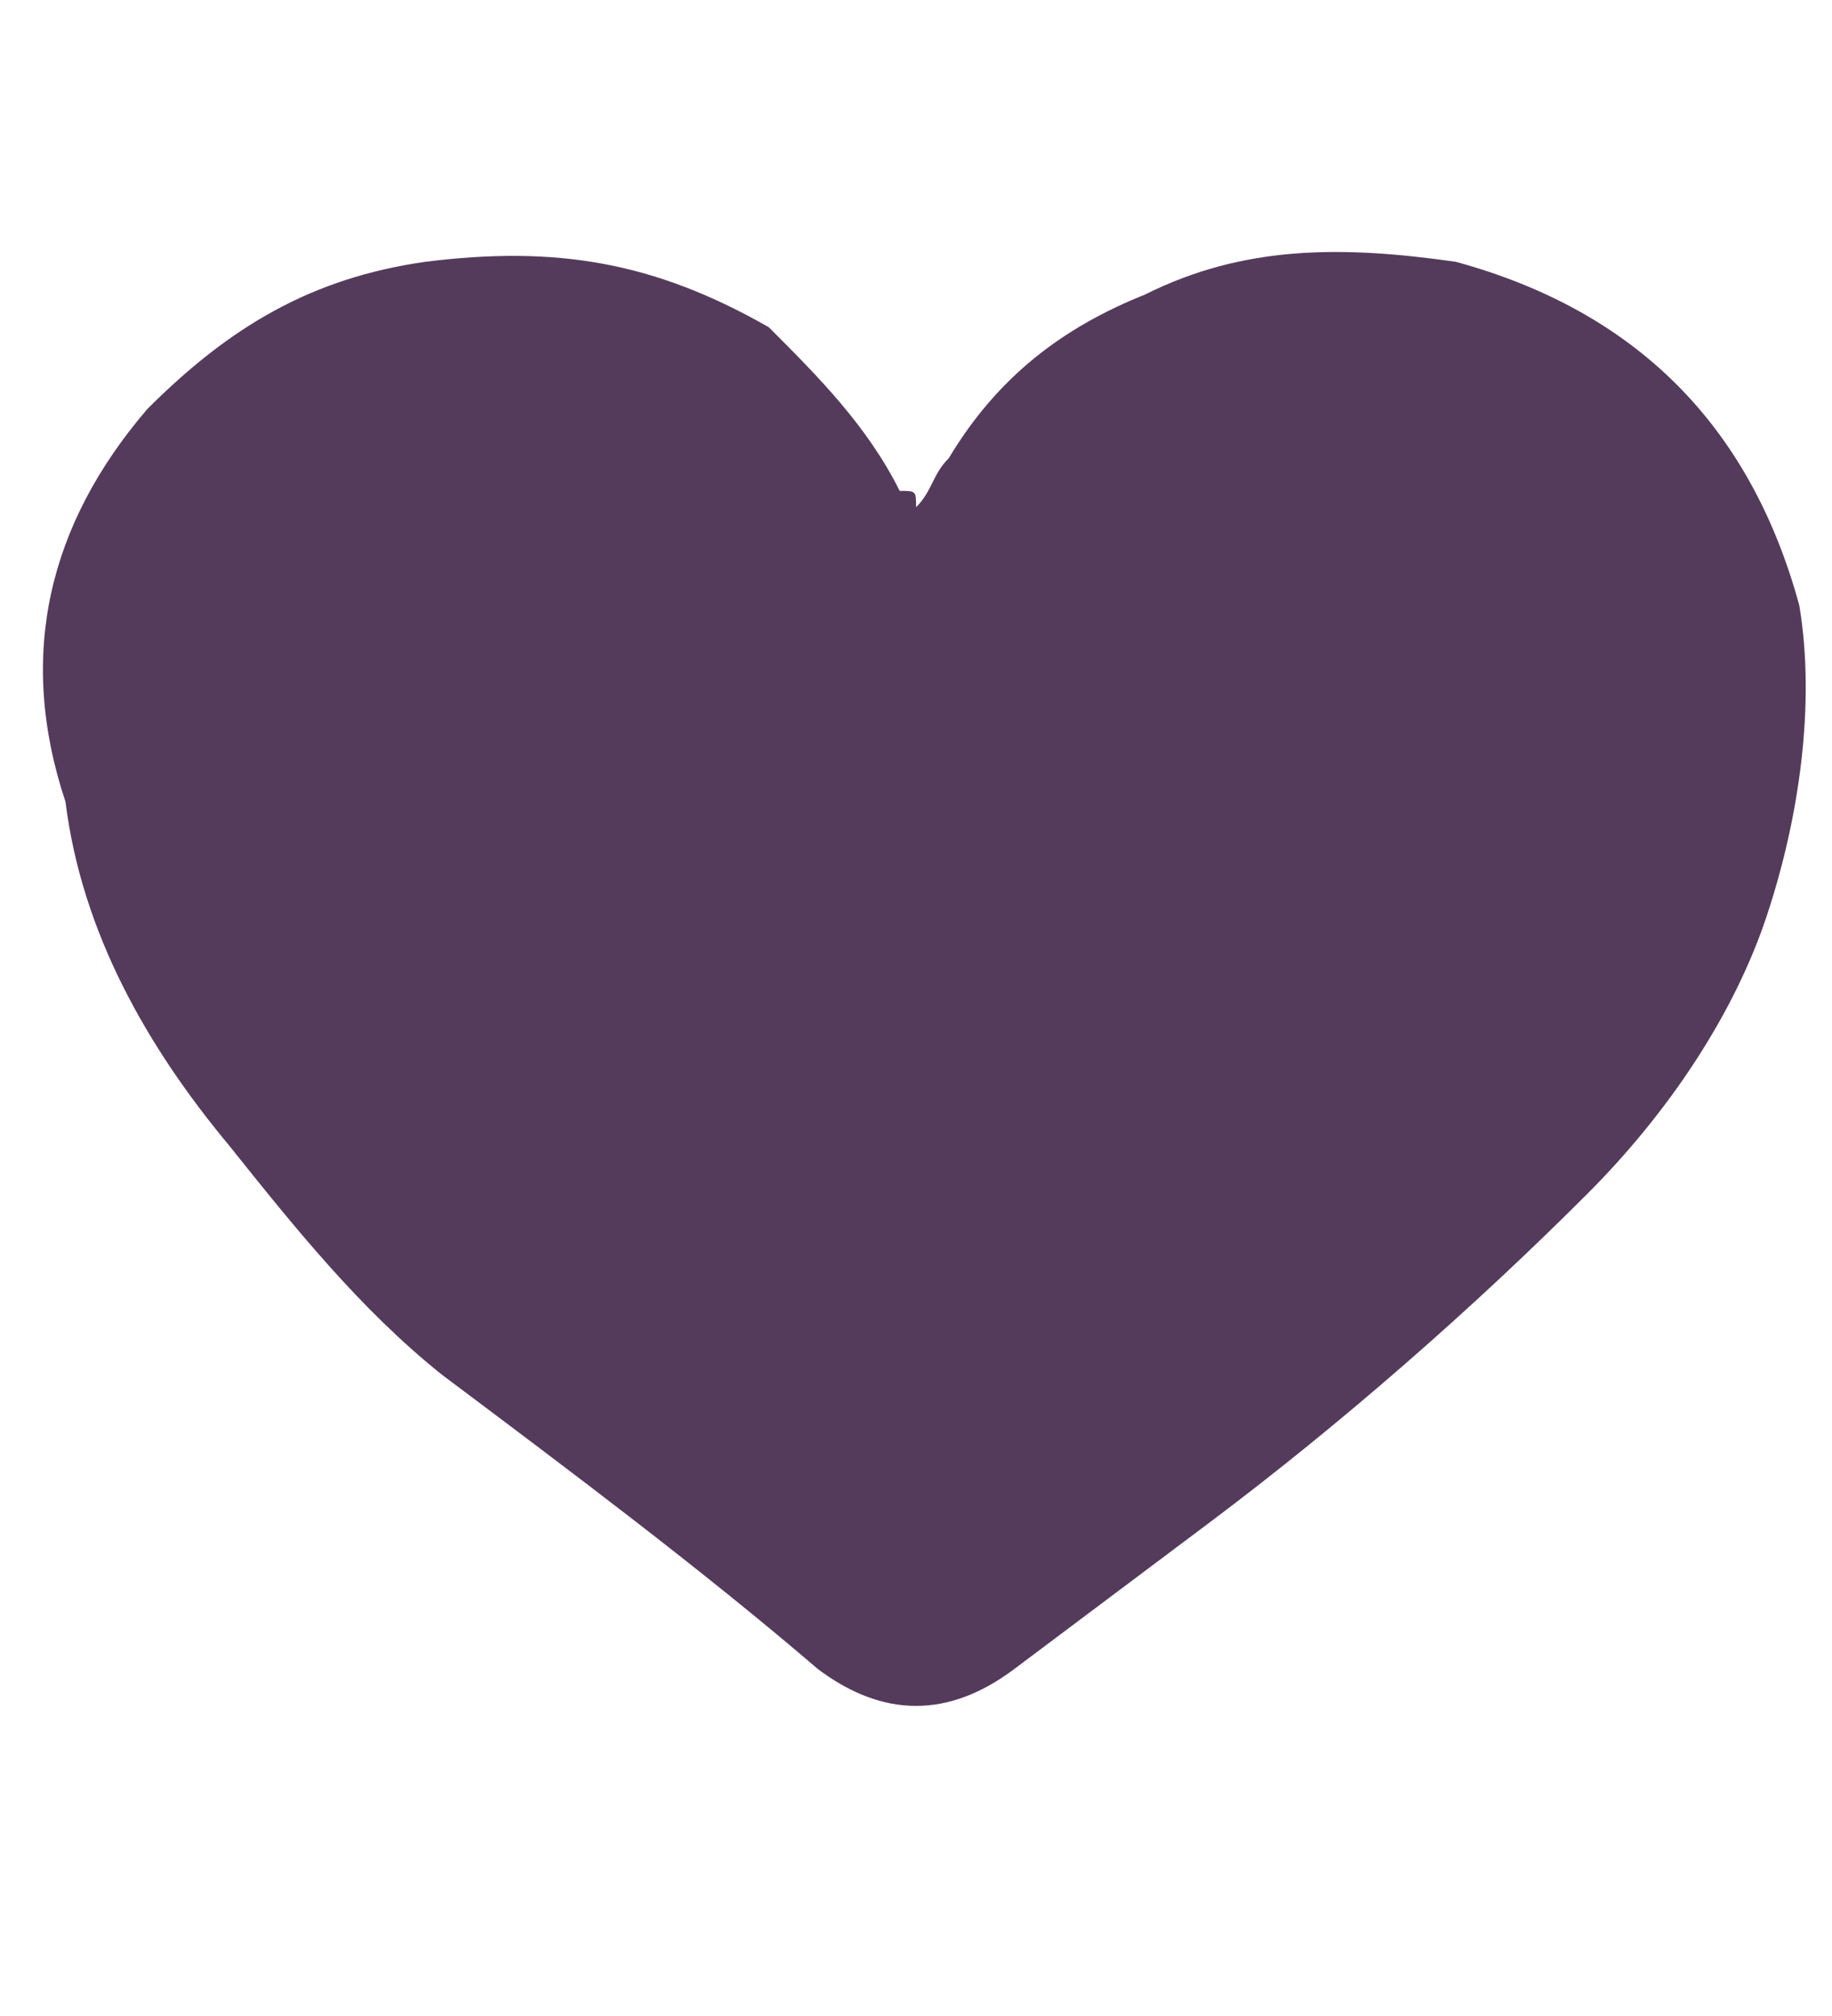 <svg xmlns="http://www.w3.org/2000/svg" fill="none" viewBox="0 0 20 22" height="22" width="20">
<path fill="#543B5B" d="M10.001 5.535C10.179 5.357 10.179 5.178 10.358 5C10.893 4.107 11.608 3.571 12.501 3.214C13.572 2.678 14.643 2.678 15.893 2.857C17.858 3.393 19.108 4.643 19.643 6.607C19.822 7.678 19.643 8.928 19.286 10C18.929 11.071 18.215 12.143 17.322 13.035C16.072 14.285 14.643 15.535 13.215 16.607C12.501 17.142 11.786 17.678 11.072 18.214C10.358 18.75 9.643 18.75 8.929 18.214C7.679 17.142 6.251 16.071 4.822 15C3.929 14.285 3.215 13.393 2.501 12.5C1.608 11.428 0.893 10.178 0.715 8.75C0.179 7.143 0.536 5.714 1.608 4.464C2.501 3.571 3.393 3.035 4.643 2.857C6.072 2.678 7.143 2.857 8.393 3.571C8.929 4.107 9.465 4.643 9.822 5.357C10.001 5.357 10.001 5.357 10.001 5.535Z"></path>
</svg>
